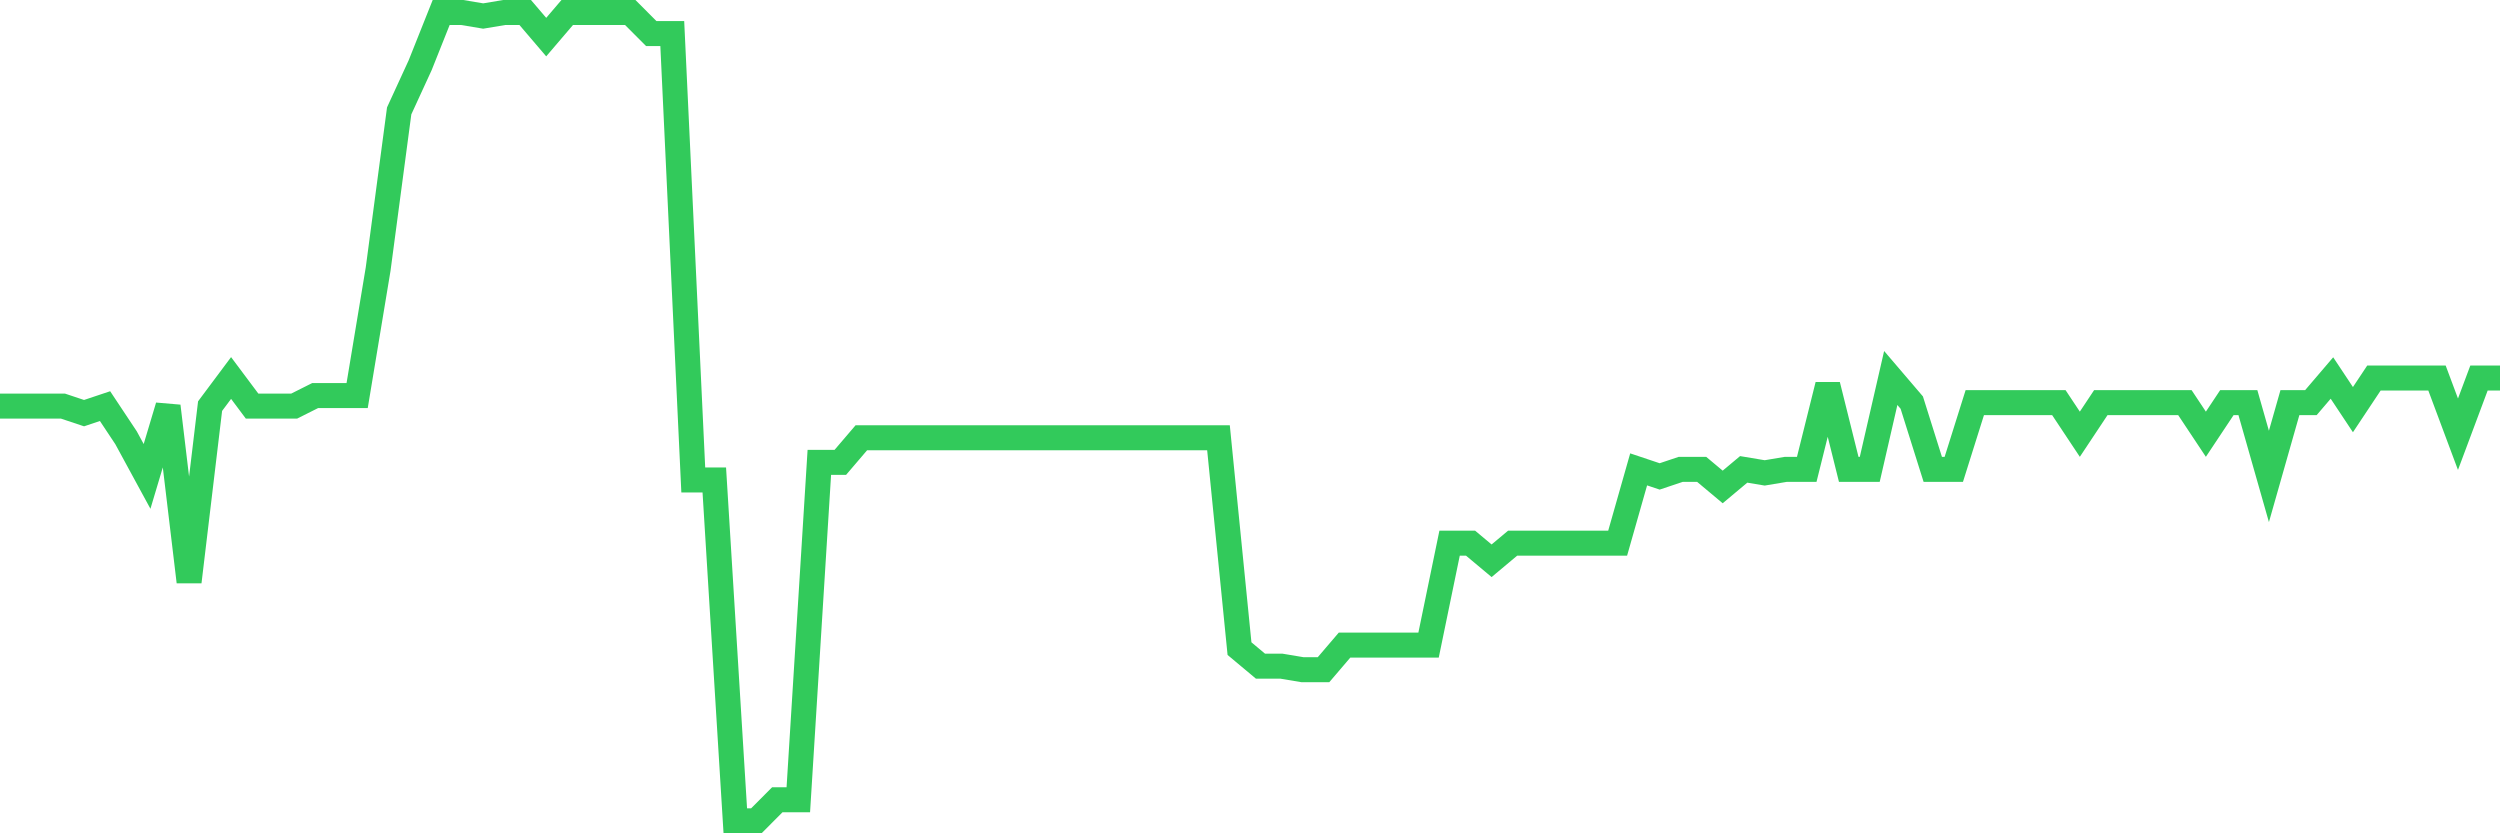 <svg
  xmlns="http://www.w3.org/2000/svg"
  xmlns:xlink="http://www.w3.org/1999/xlink"
  width="120"
  height="40"
  viewBox="0 0 120 40"
  preserveAspectRatio="none"
>
  <polyline
    points="0,19.494 1.008,19.494 2.017,19.494 3.025,19.494 4.034,19.831 5.042,19.494 6.05,21.012 7.059,22.868 8.067,19.494 9.076,27.929 10.084,19.494 11.092,18.144 12.101,19.494 13.109,19.494 14.118,19.494 15.126,18.988 16.134,18.988 17.143,18.988 18.151,12.915 19.16,5.323 20.168,3.13 21.176,0.6 22.185,0.6 23.193,0.769 24.202,0.6 25.21,0.6 26.218,1.781 27.227,0.6 28.235,0.6 29.244,0.6 30.252,0.6 31.261,1.612 32.269,1.612 33.277,23.037 34.286,23.037 35.294,39.4 36.303,39.4 37.311,38.388 38.319,38.388 39.328,22.193 40.336,22.193 41.345,21.012 42.353,21.012 43.361,21.012 44.37,21.012 45.378,21.012 46.387,21.012 47.395,21.012 48.403,21.012 49.412,21.012 50.42,21.012 51.429,21.012 52.437,21.012 53.445,21.012 54.454,21.012 55.462,21.012 56.471,21.012 57.479,21.012 58.487,21.012 59.496,31.134 60.504,31.977 61.513,31.977 62.521,32.146 63.529,32.146 64.538,30.965 65.546,30.965 66.555,30.965 67.563,30.965 68.571,30.965 69.58,26.073 70.588,26.073 71.597,26.917 72.605,26.073 73.613,26.073 74.622,26.073 75.63,26.073 76.639,26.073 77.647,26.073 78.655,22.53 79.664,22.868 80.672,22.53 81.681,22.53 82.689,23.374 83.697,22.53 84.706,22.699 85.714,22.53 86.723,22.53 87.731,18.482 88.739,22.53 89.748,22.53 90.756,18.144 91.765,19.325 92.773,22.53 93.782,22.53 94.79,19.325 95.798,19.325 96.807,19.325 97.815,19.325 98.824,19.325 99.832,20.843 100.84,19.325 101.849,19.325 102.857,19.325 103.866,19.325 104.874,19.325 105.882,20.843 106.891,19.325 107.899,19.325 108.908,22.868 109.916,19.325 110.924,19.325 111.933,18.144 112.941,19.663 113.95,18.144 114.958,18.144 115.966,18.144 116.975,18.144 117.983,20.843 118.992,18.144 120,18.144"
    fill="none"
    stroke="#32ca5b"
    stroke-width="1.2"
  >
  </polyline>
</svg>
